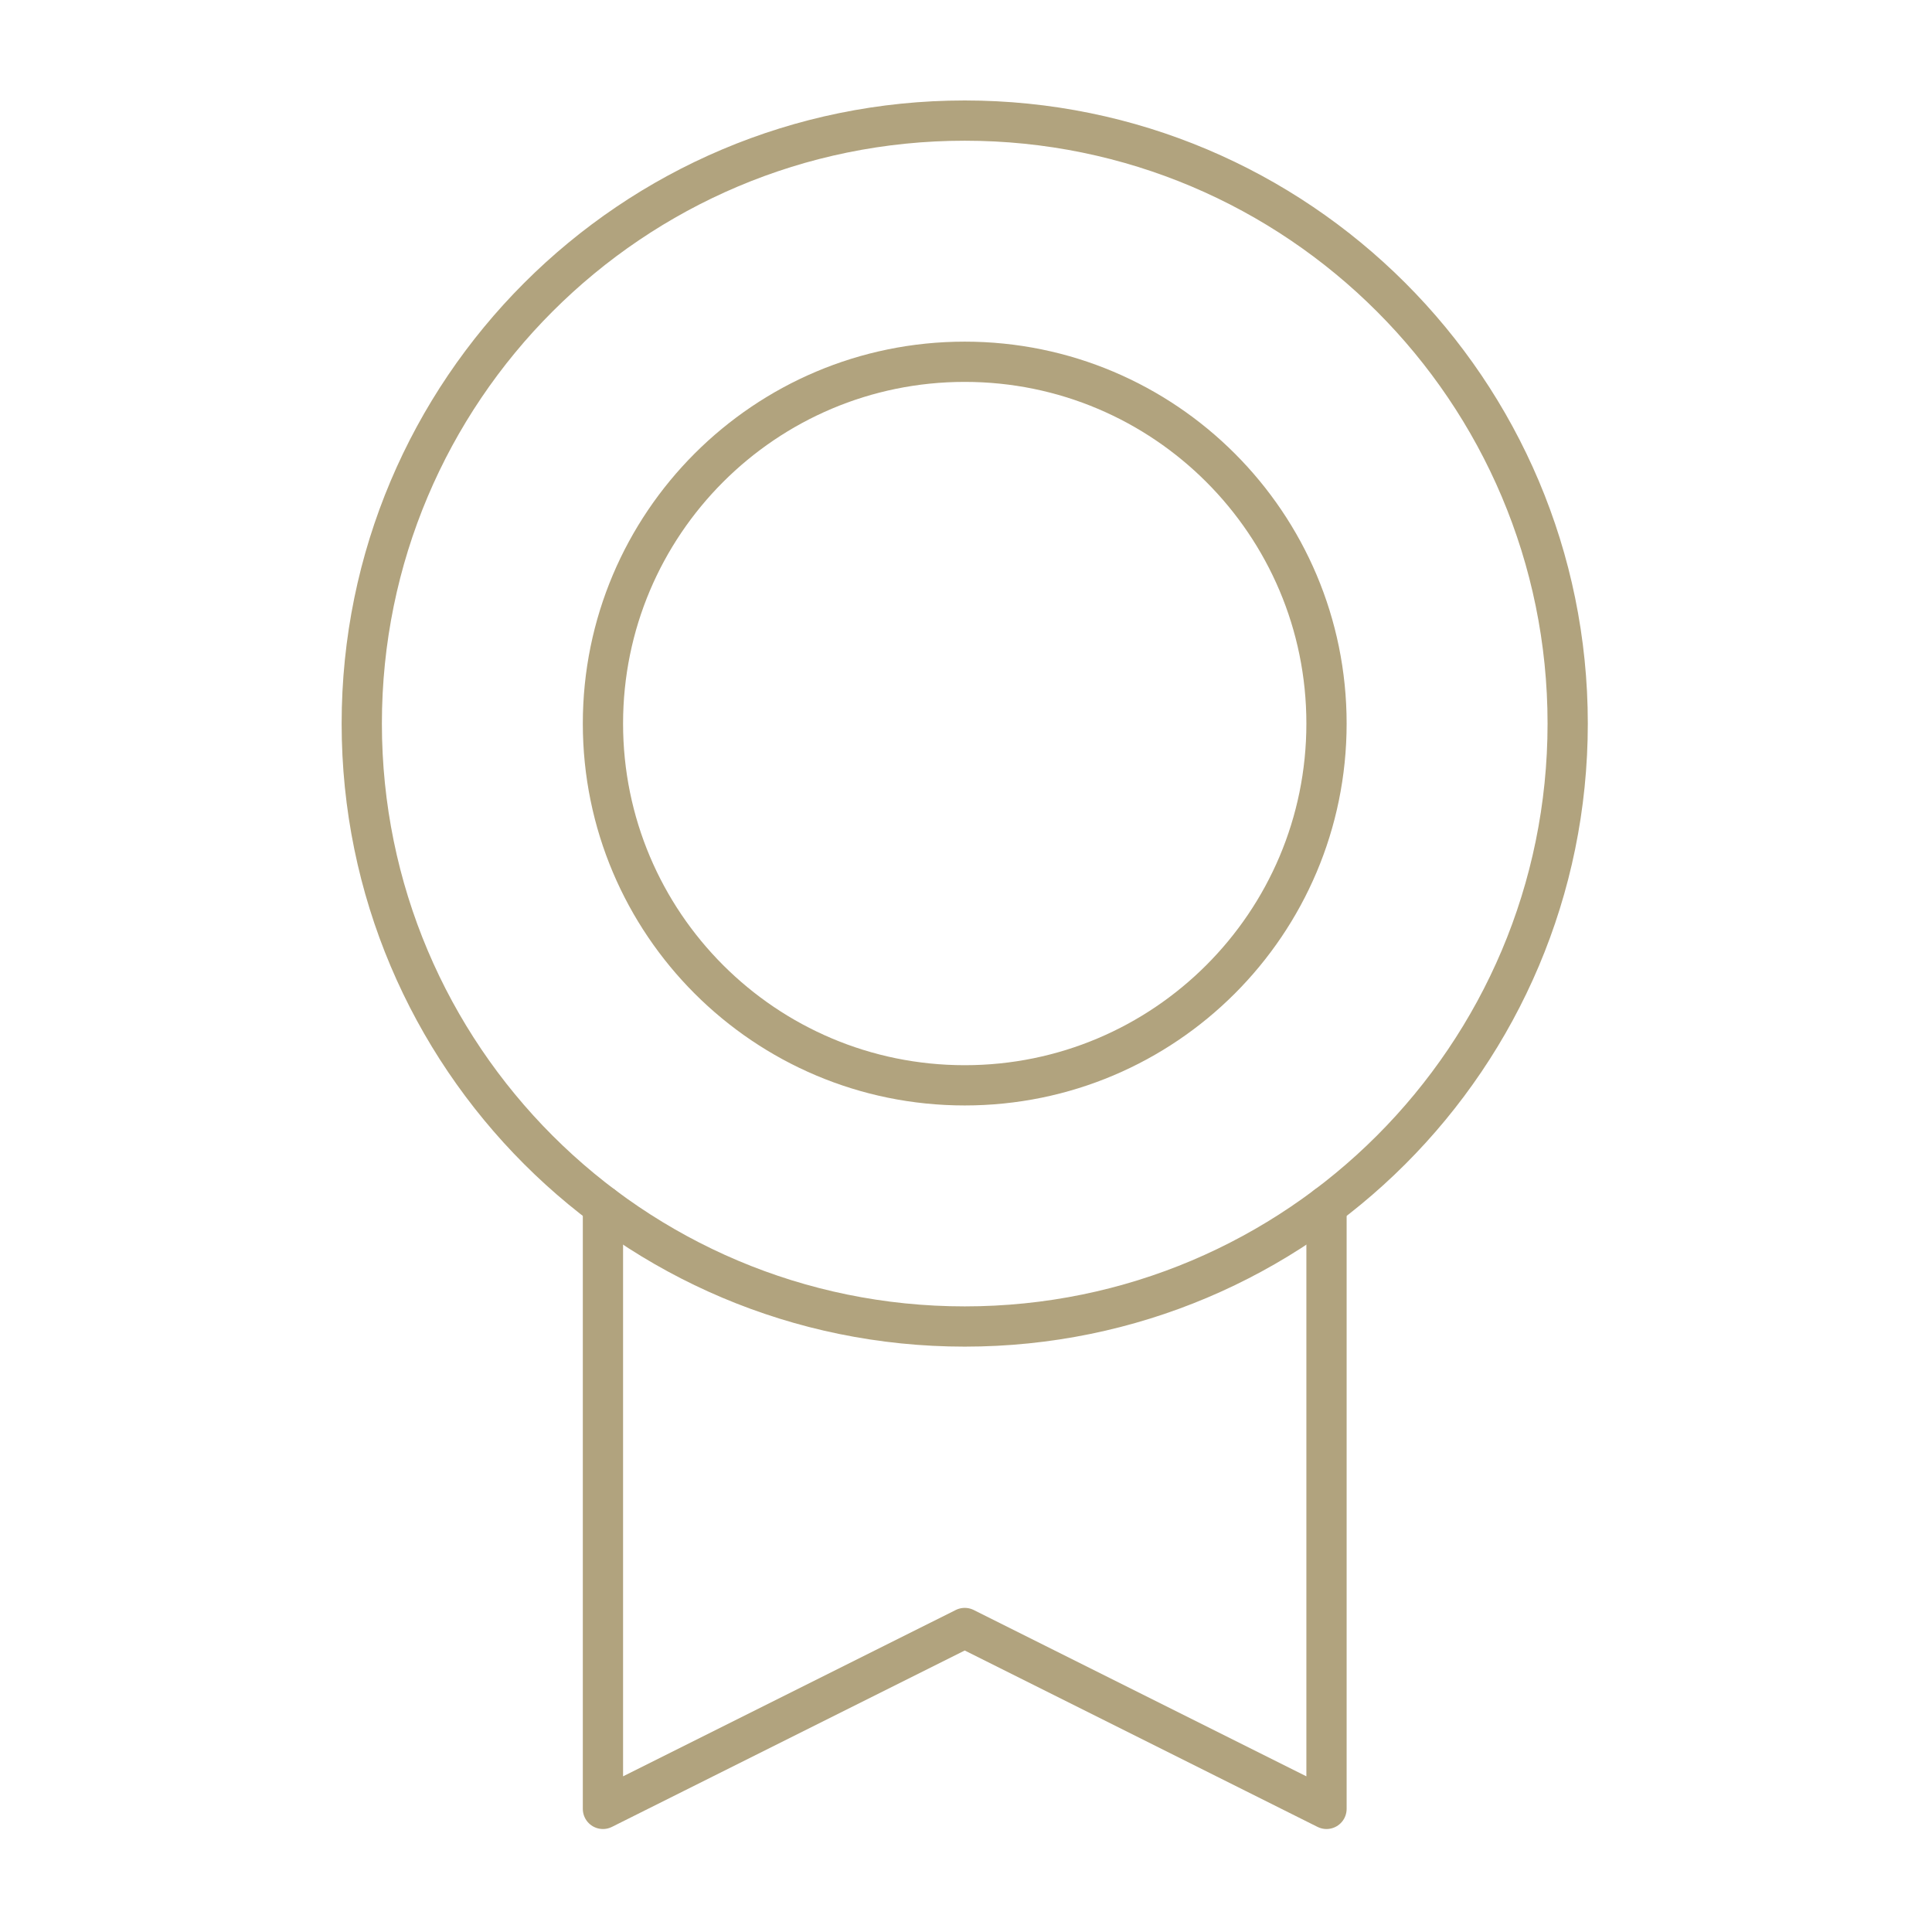 <?xml version="1.0" encoding="UTF-8"?> <svg xmlns="http://www.w3.org/2000/svg" width="72" height="72" viewBox="0 0 72 72" fill="none"> <g clip-path="url(#clip0_535_4819)"> <path d="M35.953 49.435C48.363 49.435 58.423 39.375 58.423 26.965C58.423 14.555 48.363 4.494 35.953 4.494C23.543 4.494 13.482 14.555 13.482 26.965C13.482 39.375 23.543 49.435 35.953 49.435Z" stroke="#B1A37E" stroke-width="1.5" stroke-linecap="round" stroke-linejoin="round"></path> <path d="M35.953 40.447C43.398 40.447 49.435 34.411 49.435 26.965C49.435 19.519 43.398 13.482 35.953 13.482C28.506 13.482 22.47 19.519 22.47 26.965C22.47 34.411 28.506 40.447 35.953 40.447Z" stroke="#B1A37E" stroke-width="1.5" stroke-linecap="round" stroke-linejoin="round"></path> <path d="M49.435 44.941V67.412L35.953 60.671L22.47 67.412V44.941" stroke="#B1A37E" stroke-width="1.5" stroke-linecap="round" stroke-linejoin="round"></path> </g> <defs> <clipPath id="clip0_535_4819"> <rect width="71.905" height="71.905" fill="white"></rect> </clipPath> </defs> </svg> 